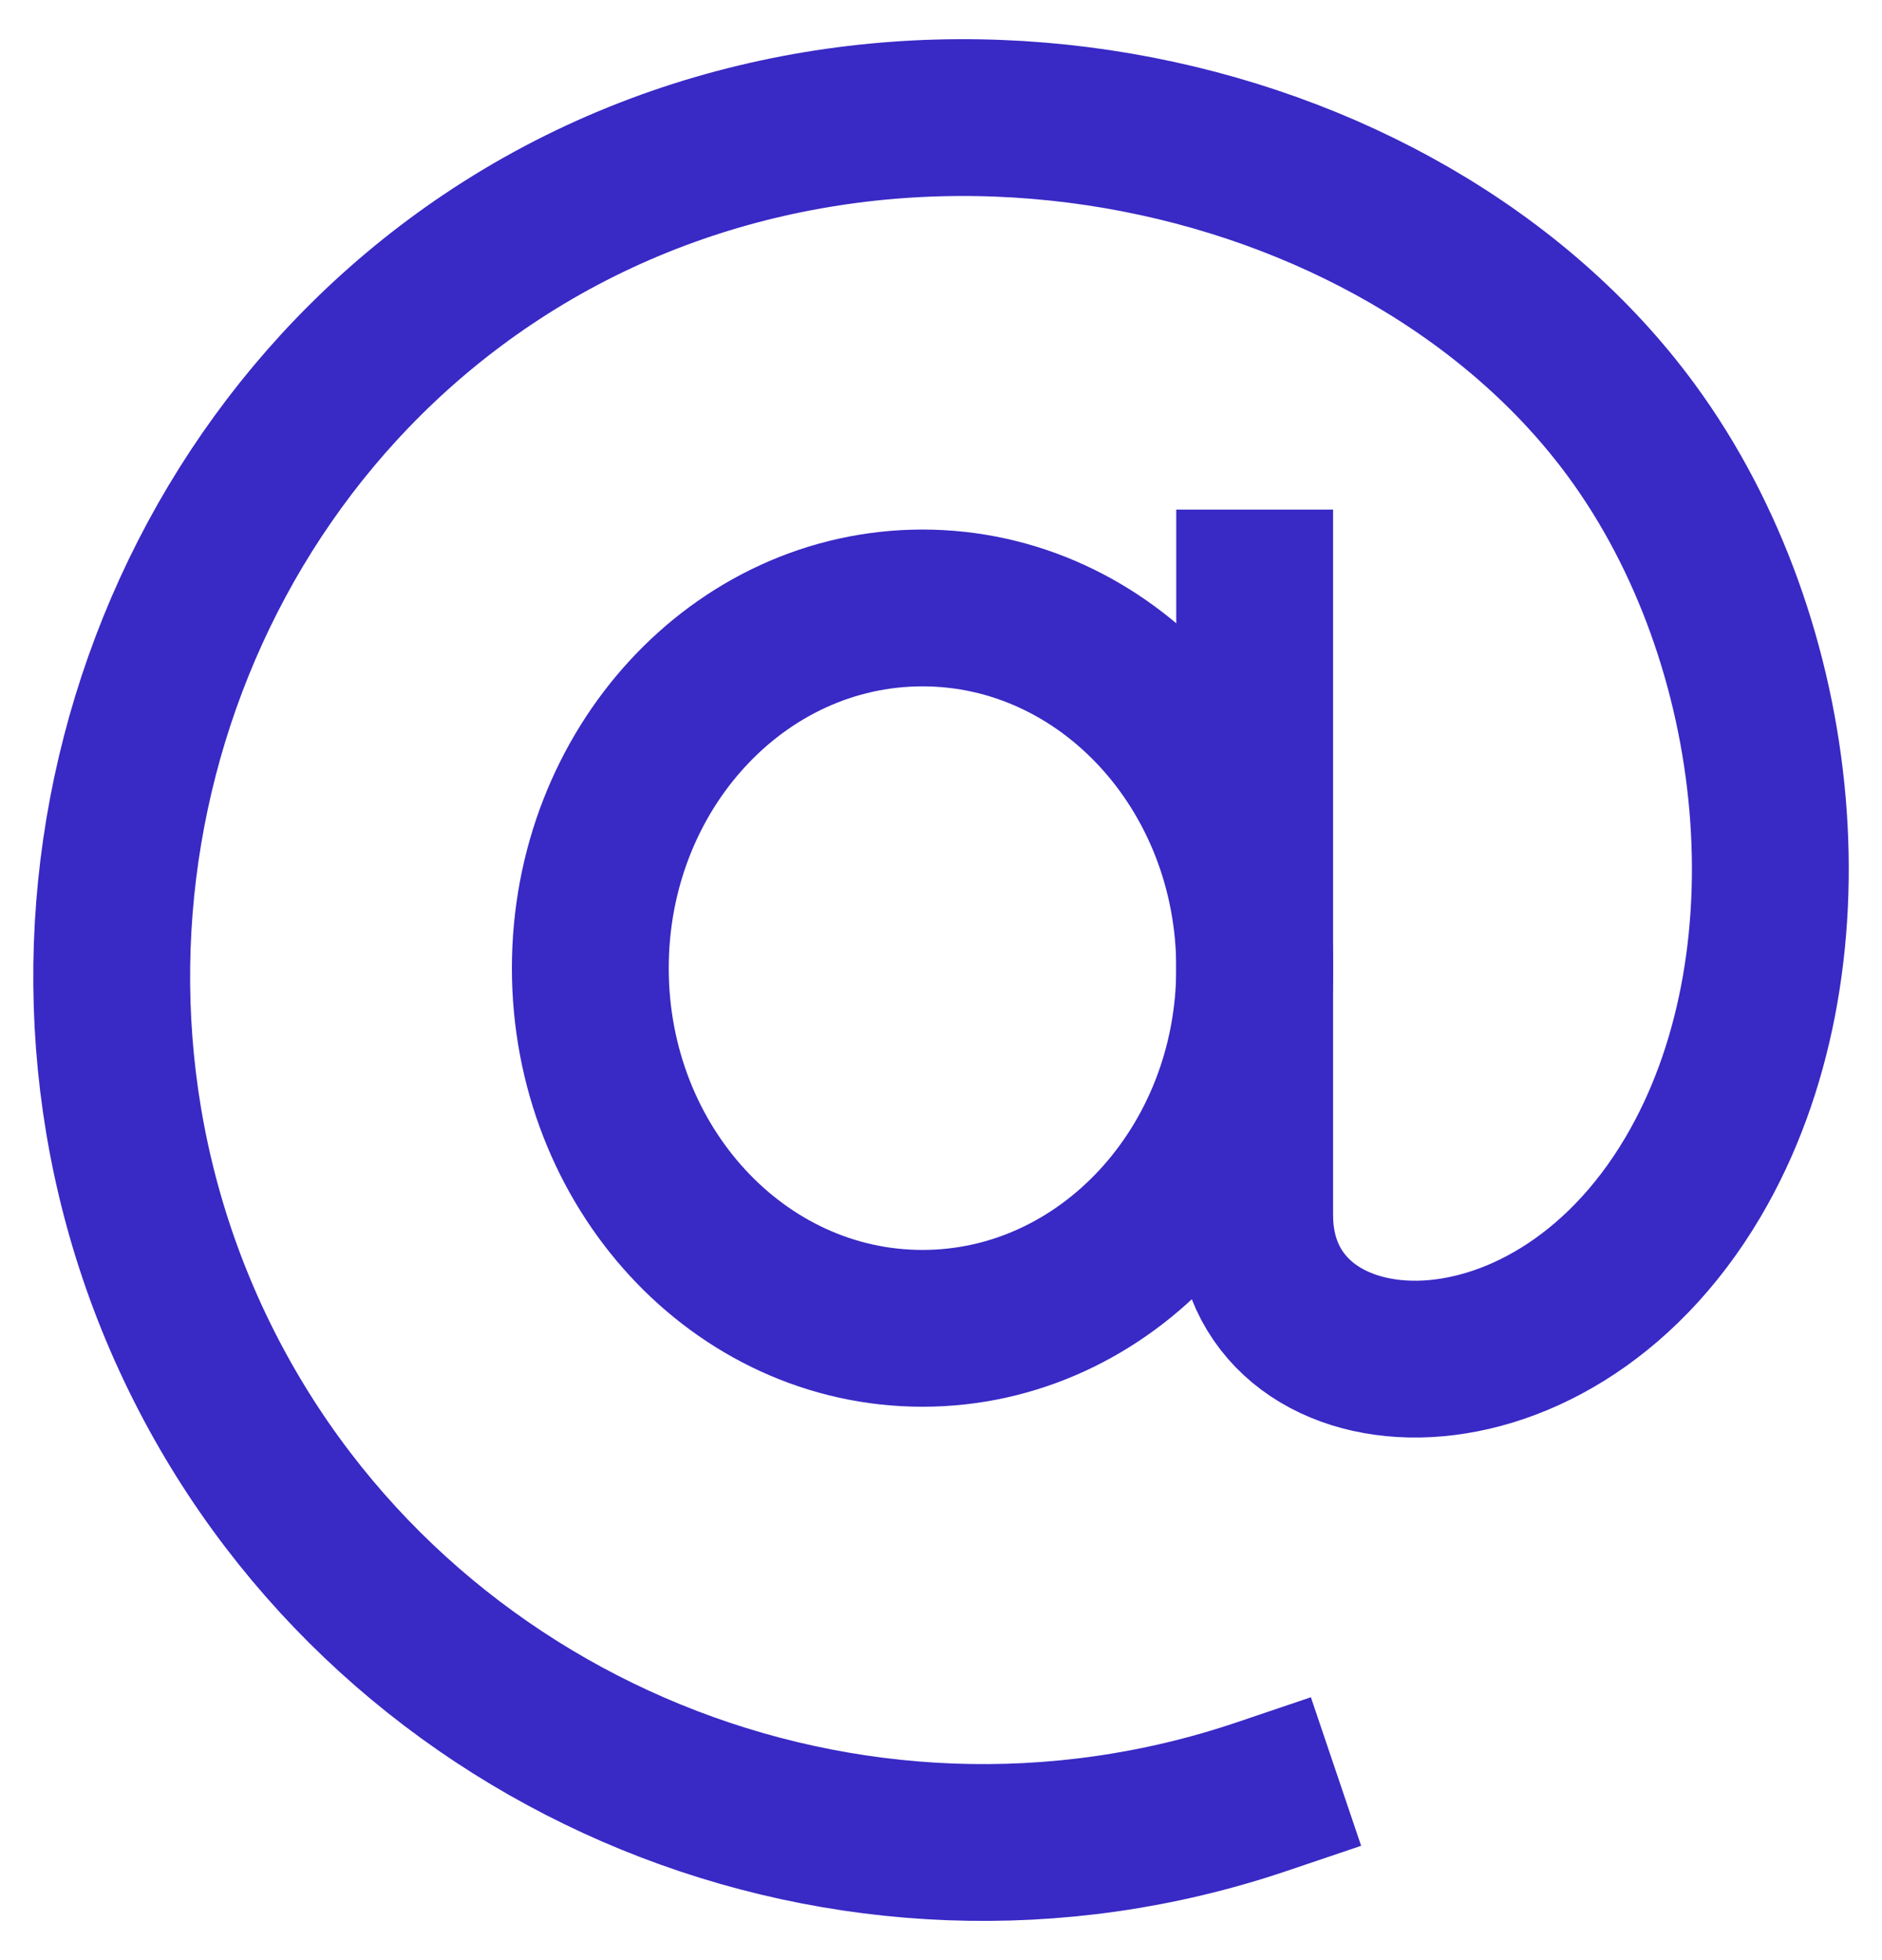 <svg width="24" height="25" viewBox="0 0 24 25" fill="none" xmlns="http://www.w3.org/2000/svg">
<g clip-path="url(#clip0_7260_762)">
<path d="M16 7.5V15.5C16 17.858 19.716 18.197 21.592 15.01C23.182 12.312 22.792 8.198 20.806 5.491C17.884 1.504 11.128 0.014 6.221 3.308C1.711 6.336 0.105 12.462 2.597 17.413C5.063 22.313 10.851 24.687 16.09 22.915" stroke="#3929C5" stroke-width="2" stroke-linecap="square"/>
<path d="M11.764 16.942C14.103 16.942 16 14.885 16 12.348C16 9.811 14.103 7.754 11.764 7.754C9.424 7.754 7.528 9.811 7.528 12.348C7.528 14.885 9.424 16.942 11.764 16.942Z" stroke="#3929C5" stroke-width="2" stroke-linecap="square"/>
</g>
<defs>
<clipPath id="clip0_7260_762">
<rect width="24" height="24" fill="white" transform="translate(0 0.5)"/>
</clipPath>
</defs>
</svg>
